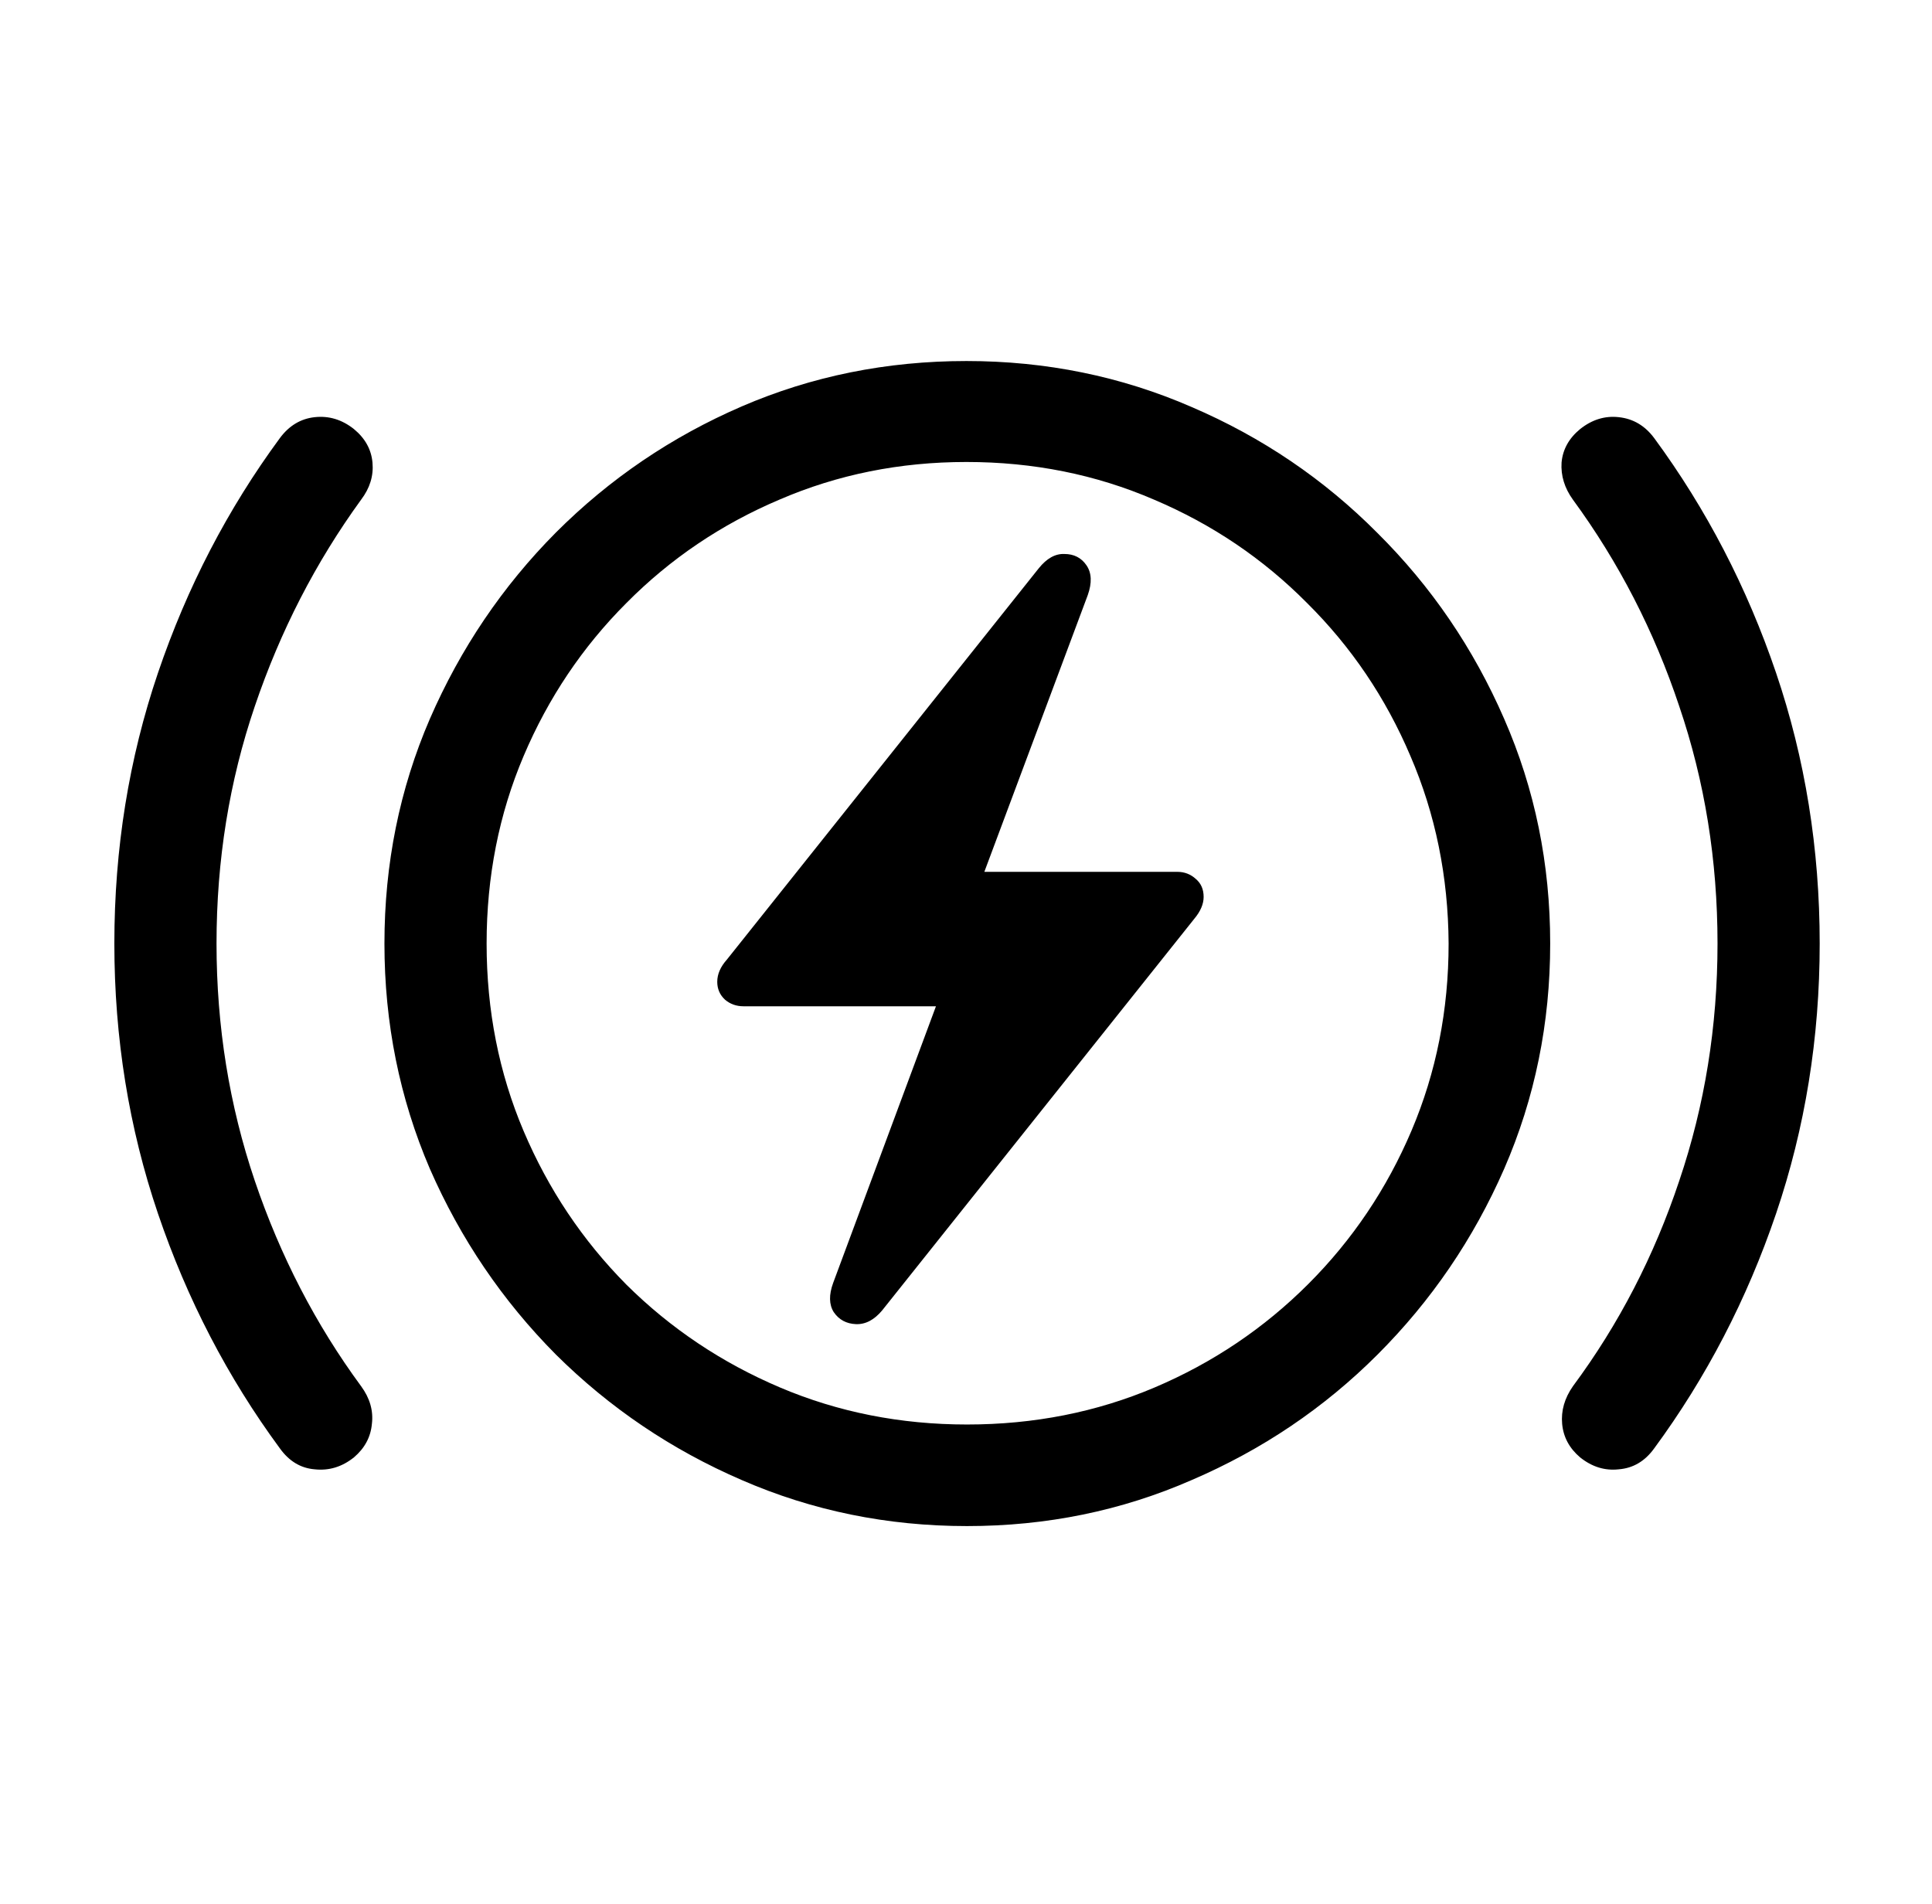 <svg width="69" height="68" viewBox="0 0 69 68" fill="none" xmlns="http://www.w3.org/2000/svg">
<g clip-path="url(#clip0_3873_5221)">
<path d="M34.536 54.508C37.382 54.508 40.056 53.96 42.56 52.864C45.078 51.783 47.291 50.289 49.197 48.383C51.118 46.462 52.626 44.25 53.721 41.746C54.817 39.228 55.364 36.546 55.364 33.701C55.364 30.856 54.817 28.181 53.721 25.677C52.626 23.159 51.118 20.947 49.197 19.04C47.291 17.12 45.078 15.619 42.56 14.538C40.042 13.442 37.361 12.895 34.515 12.895C31.67 12.895 28.995 13.435 26.491 14.516C23.988 15.598 21.775 17.099 19.855 19.019C17.948 20.94 16.447 23.159 15.352 25.677C14.271 28.181 13.73 30.856 13.73 33.701C13.73 36.546 14.271 39.228 15.352 41.746C16.447 44.25 17.948 46.462 19.855 48.383C21.775 50.289 23.988 51.783 26.491 52.864C29.009 53.96 31.691 54.508 34.536 54.508ZM34.536 50.88C32.161 50.88 29.934 50.439 27.857 49.557C25.78 48.675 23.952 47.451 22.373 45.886C20.808 44.307 19.584 42.479 18.702 40.402C17.82 38.325 17.379 36.091 17.379 33.701C17.379 31.311 17.82 29.077 18.702 27C19.584 24.923 20.808 23.102 22.373 21.537C23.938 19.958 25.759 18.727 27.836 17.846C29.913 16.949 32.139 16.501 34.515 16.501C36.905 16.501 39.139 16.949 41.216 17.846C43.293 18.727 45.114 19.958 46.679 21.537C48.258 23.102 49.489 24.923 50.371 27C51.267 29.077 51.722 31.311 51.736 33.701C51.736 36.077 51.295 38.303 50.413 40.38C49.531 42.458 48.301 44.286 46.722 45.865C45.142 47.444 43.314 48.675 41.237 49.557C39.16 50.439 36.927 50.88 34.536 50.88ZM4.084 33.701C4.084 37.073 4.604 40.288 5.642 43.347C6.681 46.406 8.132 49.201 9.996 51.733C10.323 52.188 10.735 52.438 11.233 52.48C11.745 52.537 12.215 52.395 12.642 52.053C13.026 51.726 13.239 51.328 13.282 50.858C13.339 50.389 13.211 49.941 12.898 49.514C11.276 47.309 10.01 44.862 9.099 42.173C8.189 39.484 7.733 36.66 7.733 33.701C7.733 30.728 8.189 27.904 9.099 25.229C10.01 22.54 11.276 20.079 12.898 17.846C13.211 17.433 13.346 16.992 13.303 16.522C13.261 16.053 13.04 15.655 12.642 15.327C12.215 14.986 11.745 14.844 11.233 14.901C10.735 14.957 10.323 15.206 9.996 15.647C8.132 18.18 6.681 20.975 5.642 24.034C4.604 27.093 4.084 30.315 4.084 33.701ZM64.989 33.701C64.989 30.315 64.469 27.093 63.431 24.034C62.392 20.975 60.941 18.18 59.078 15.647C58.75 15.206 58.331 14.957 57.818 14.901C57.321 14.844 56.858 14.986 56.431 15.327C56.033 15.655 55.812 16.053 55.77 16.522C55.741 16.992 55.877 17.433 56.175 17.846C57.811 20.079 59.078 22.54 59.974 25.229C60.884 27.904 61.34 30.728 61.34 33.701C61.34 36.66 60.884 39.484 59.974 42.173C59.078 44.862 57.811 47.309 56.175 49.514C55.877 49.941 55.748 50.389 55.791 50.858C55.834 51.328 56.047 51.726 56.431 52.053C56.858 52.395 57.321 52.537 57.818 52.48C58.331 52.438 58.75 52.188 59.078 51.733C60.941 49.201 62.392 46.406 63.431 43.347C64.469 40.288 64.989 37.073 64.989 33.701ZM25.616 35.067C25.616 35.323 25.709 35.536 25.894 35.707C26.079 35.864 26.299 35.942 26.555 35.942H33.427L29.756 45.822C29.6 46.249 29.607 46.597 29.778 46.868C29.963 47.138 30.226 47.28 30.567 47.295C30.909 47.309 31.222 47.145 31.506 46.804L42.646 32.826C42.873 32.556 42.987 32.293 42.987 32.036C42.987 31.766 42.895 31.553 42.71 31.396C42.525 31.226 42.304 31.14 42.048 31.14H35.155L38.847 21.26C39.004 20.819 38.989 20.463 38.804 20.193C38.62 19.922 38.356 19.787 38.015 19.787C37.688 19.773 37.382 19.944 37.097 20.3L25.958 34.277C25.73 34.533 25.616 34.797 25.616 35.067Z" fill="black"/>
</g>
<defs>
<clipPath id="clip0_3873_5221">
<rect width="67.237" height="67.237" fill="white" transform="translate(0.918 0.082)"/>
</clipPath>
</defs>
</svg>
